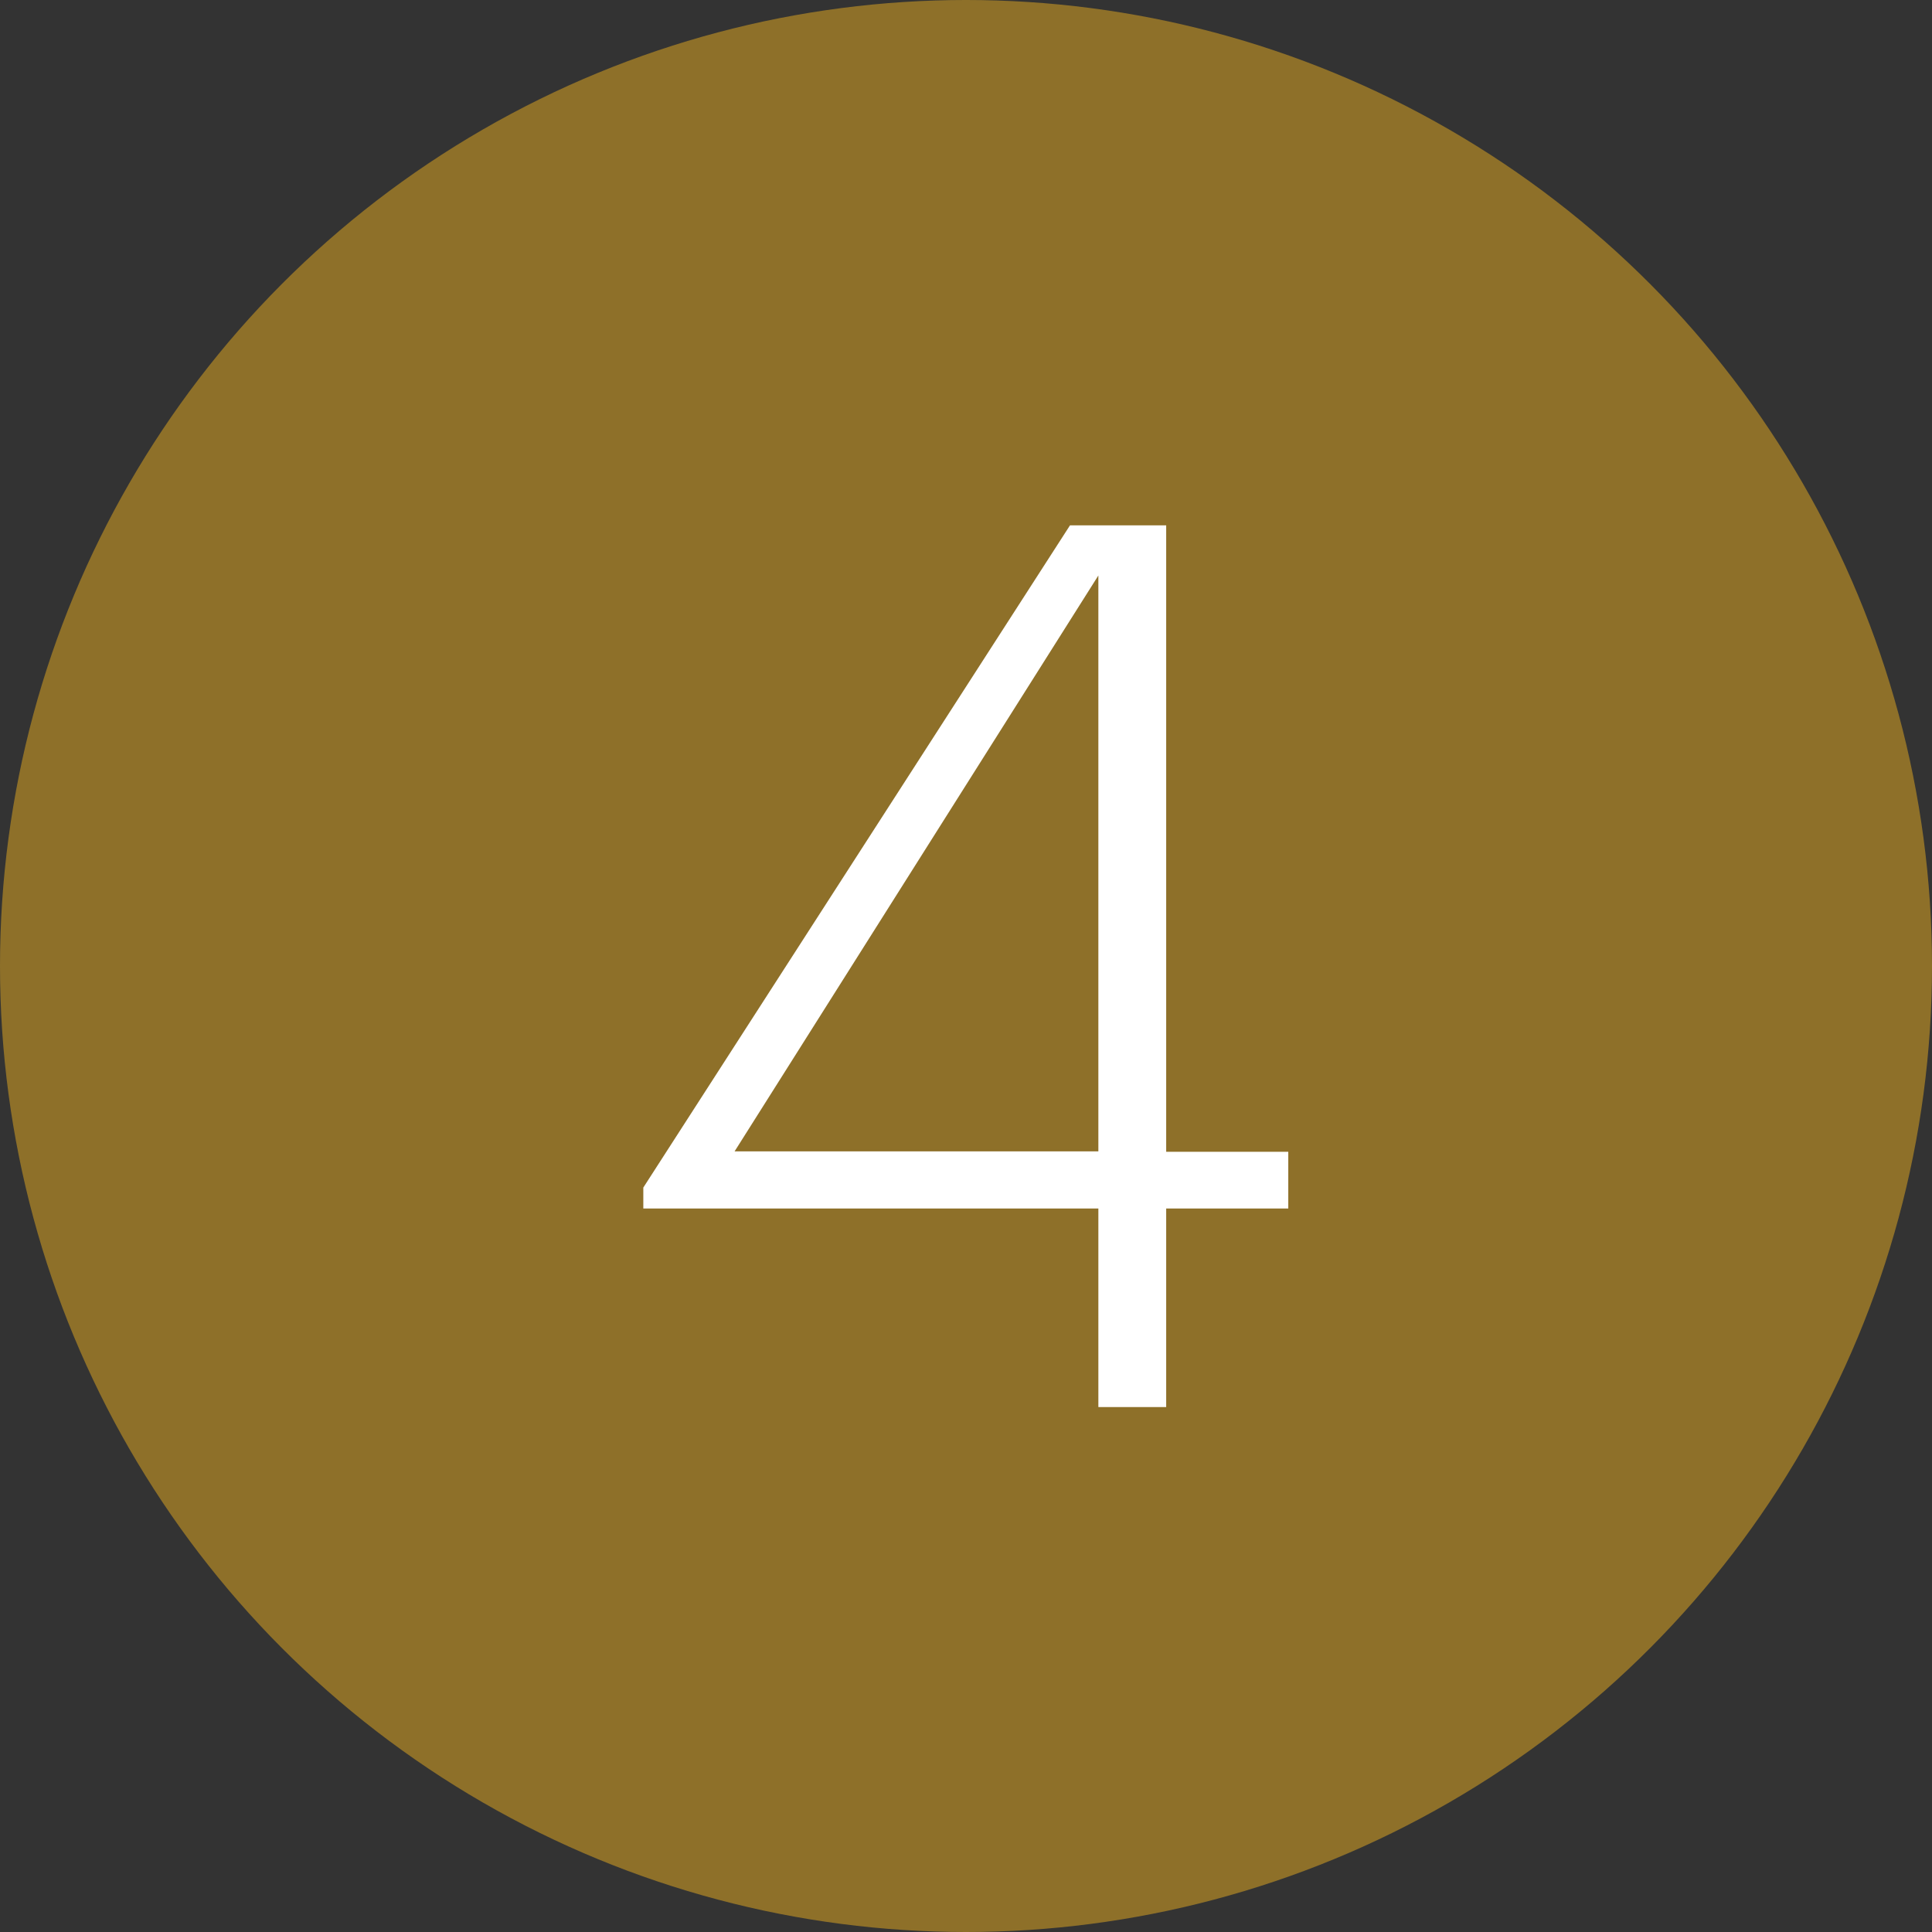 <?xml version="1.0" encoding="UTF-8"?><svg id="uuid-88a8abc4-0ea1-44ca-88bc-836e9ff4caf4" xmlns="http://www.w3.org/2000/svg" viewBox="0 0 47 47"><rect x="0" y="0" width="47" height="47" fill="#333333" stroke="none"/><defs><style>.uuid-f9937669-f052-46f6-a5c9-de5f58d7cdf0{fill:#fff;}.uuid-a5cc6e4c-c98d-4a22-adf0-387a60a698b0{fill:#8e7029;}</style></defs><circle class="uuid-a5cc6e4c-c98d-4a22-adf0-387a60a698b0" cx="23.5" cy="23.5" r="23.5"/><path class="uuid-f9937669-f052-46f6-a5c9-de5f58d7cdf0" d="M26.72,29.4h-11.07v-.51l10.38-16.11h2.34v15.24h2.97v1.38h-2.97v4.83h-1.65v-4.83ZM26.72,28.01v-14.01l-8.85,14.01h8.85Z"/></svg>
